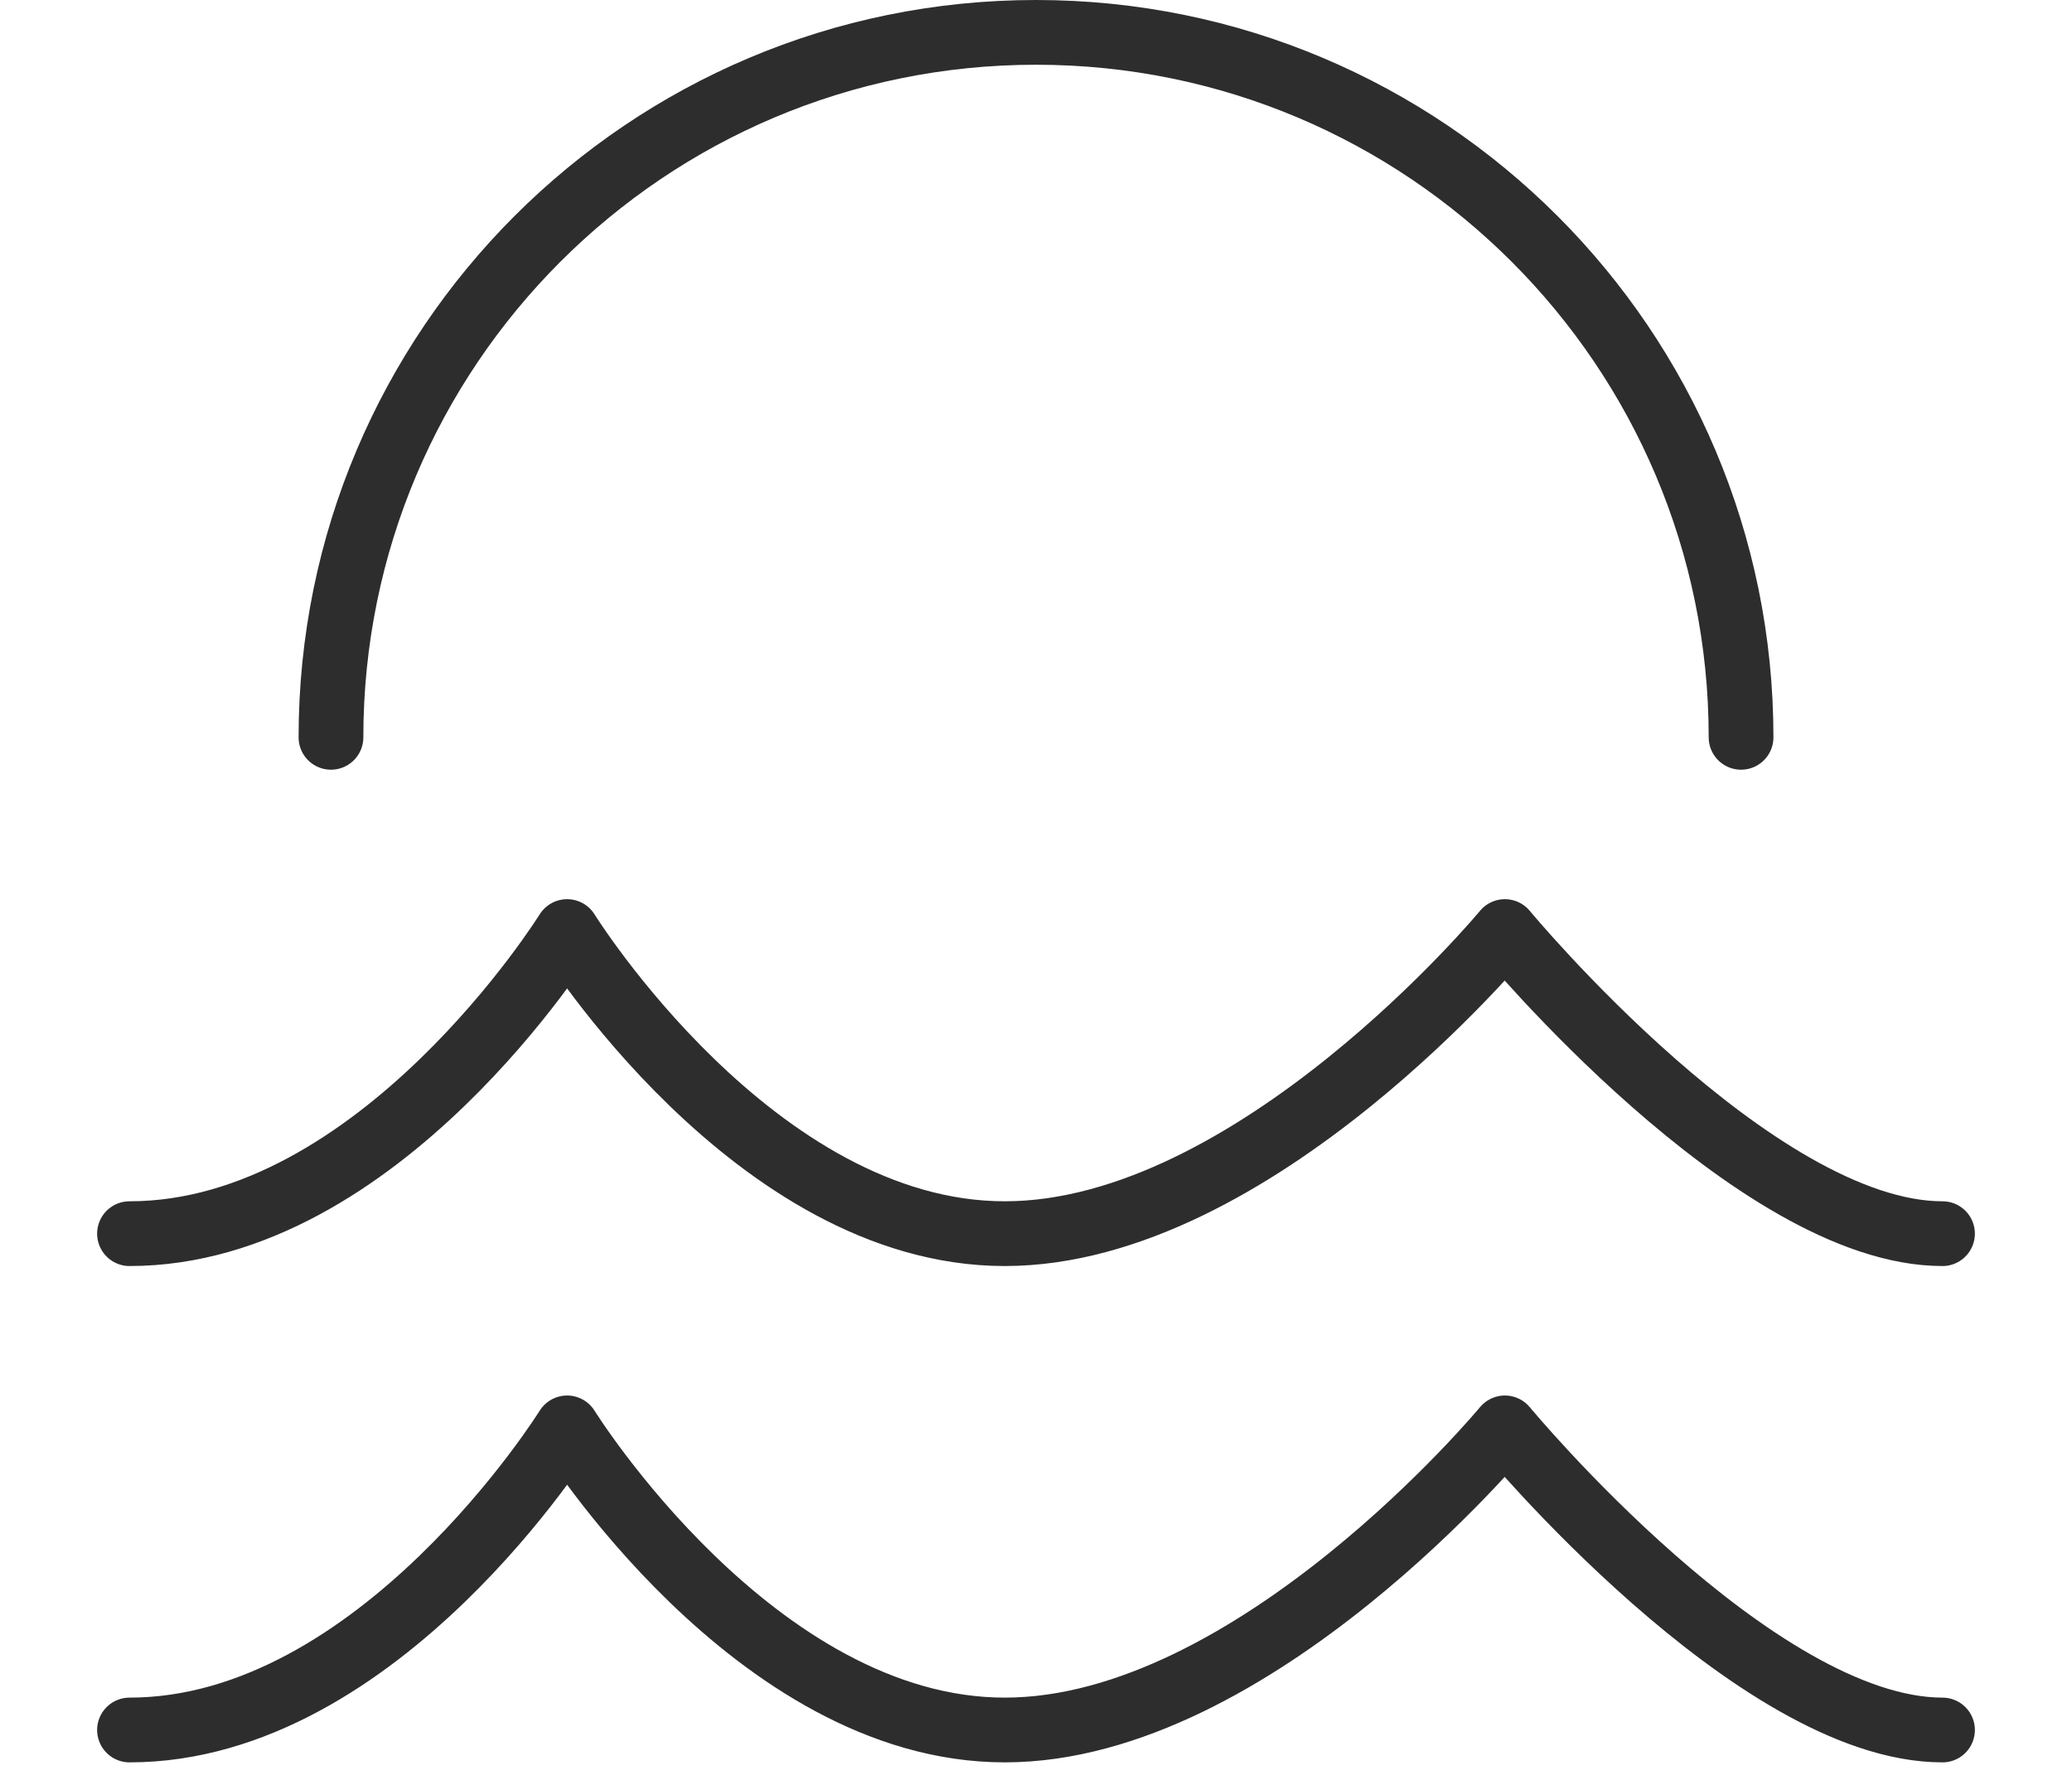 <svg xmlns="http://www.w3.org/2000/svg" width="64" height="55" viewBox="0 0 64 55" fill="none"><path d="M53.778 22.778C53.778 10.75 44.028 1 32.001 1C19.973 1 10.223 10.75 10.223 22.778" stroke="#2D2D2D" stroke-width="2" stroke-linecap="round" stroke-linejoin="round"></path><path d="M4 38.111C11.724 38.111 17.517 28.778 17.517 28.778C17.517 28.778 23.31 38.111 31.035 38.111C38.758 38.111 46.483 28.778 46.483 28.778C46.483 28.778 54.207 38.111 60 38.111" stroke="#2D2D2D" stroke-width="2" stroke-linecap="round" stroke-linejoin="round"></path><path d="M4 53.444C11.724 53.444 17.517 44.111 17.517 44.111C17.517 44.111 23.31 53.444 31.035 53.444C38.758 53.444 46.483 44.111 46.483 44.111C46.483 44.111 54.207 53.444 60 53.444" stroke="#2D2D2D" stroke-width="2" stroke-linecap="round" stroke-linejoin="round"></path></svg>